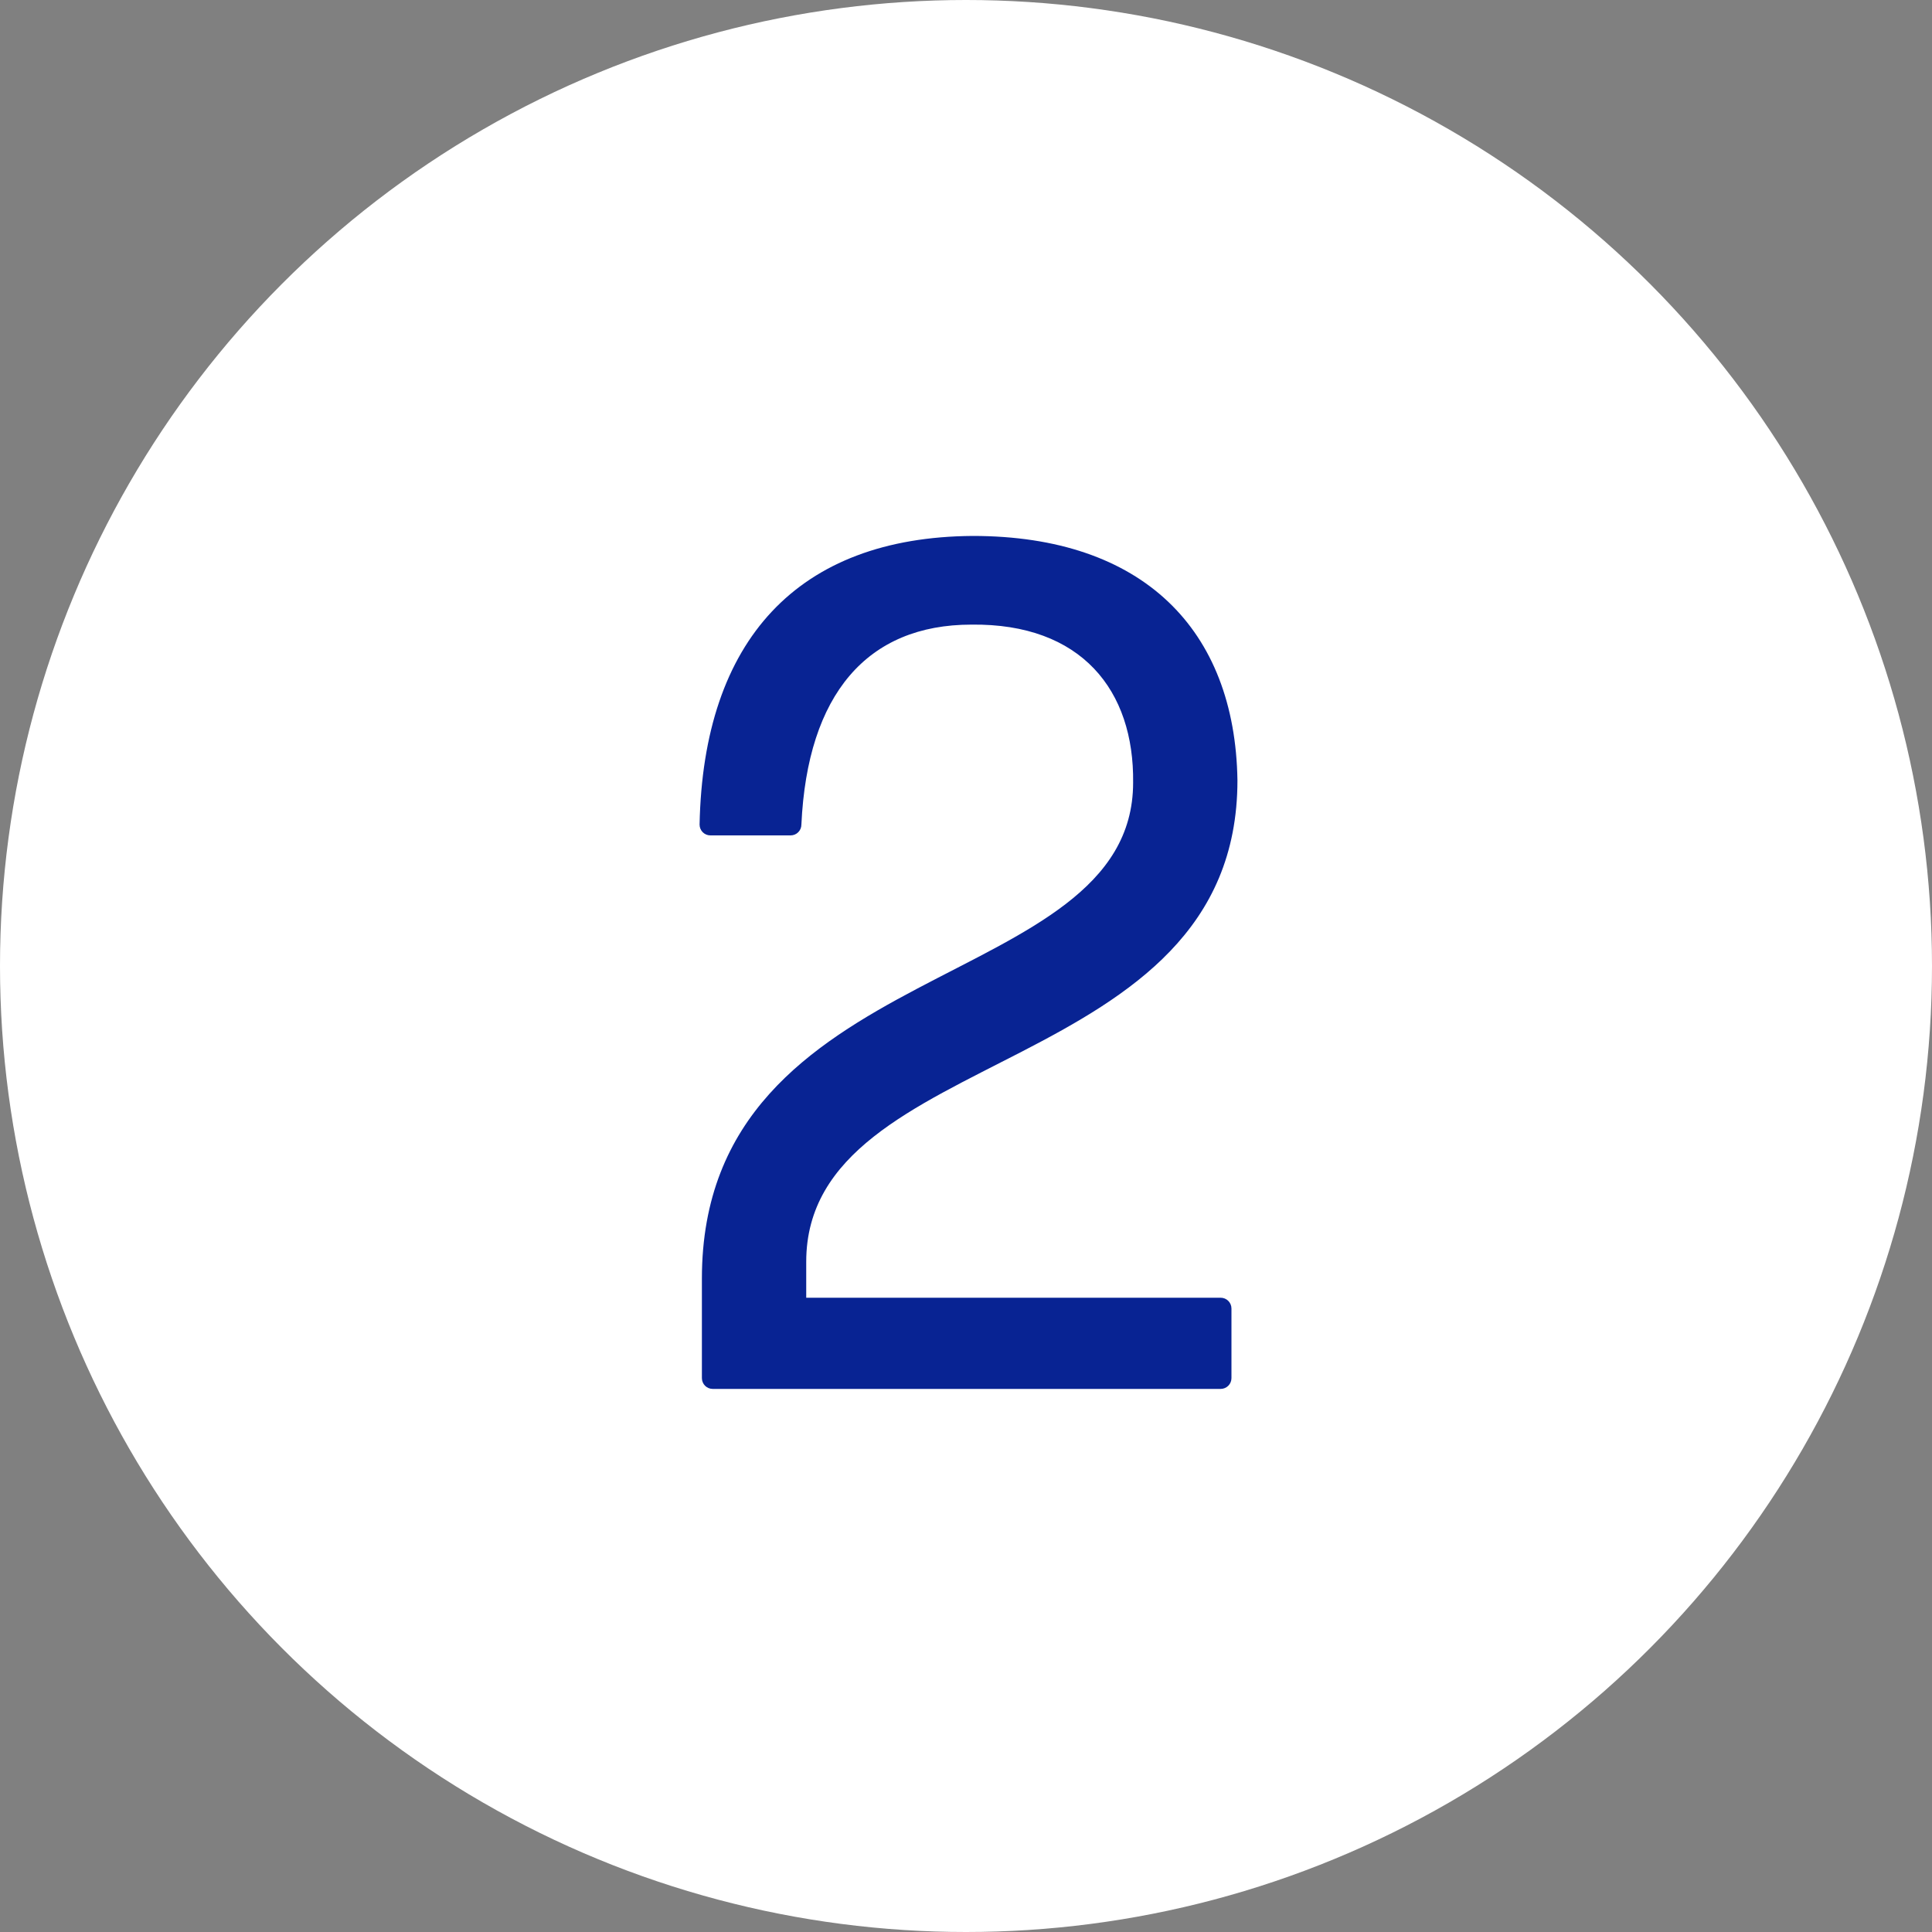 <?xml version="1.0" encoding="UTF-8"?><svg id="a" xmlns="http://www.w3.org/2000/svg" viewBox="0 0 100 100"><rect x="0" y="0" width="100" height="100" fill="#808080" stroke="none"/><circle cx="50" cy="50" r="50" fill="#fff"/><path d="M36.89,71.89c-.31,0-.56-.25-.56-.56v-5.15c0-16.8,22.32-14.69,22.32-25.67.06-4.77-2.67-8.25-8.37-8.18-5.39,0-8.49,3.6-8.8,10.35,0,.31-.25.56-.56.56h-4.15c-.31,0-.56-.25-.56-.56.19-9.55,5.08-14.88,14.14-14.94,8.8,0,13.58,4.84,13.7,12.65,0,15.5-22.32,13.64-22.32,24.92v1.86h21.45c.31,0,.56.25.56.56v3.6c0,.31-.25.56-.56.56h-26.29Z" fill="#082393"/></svg>